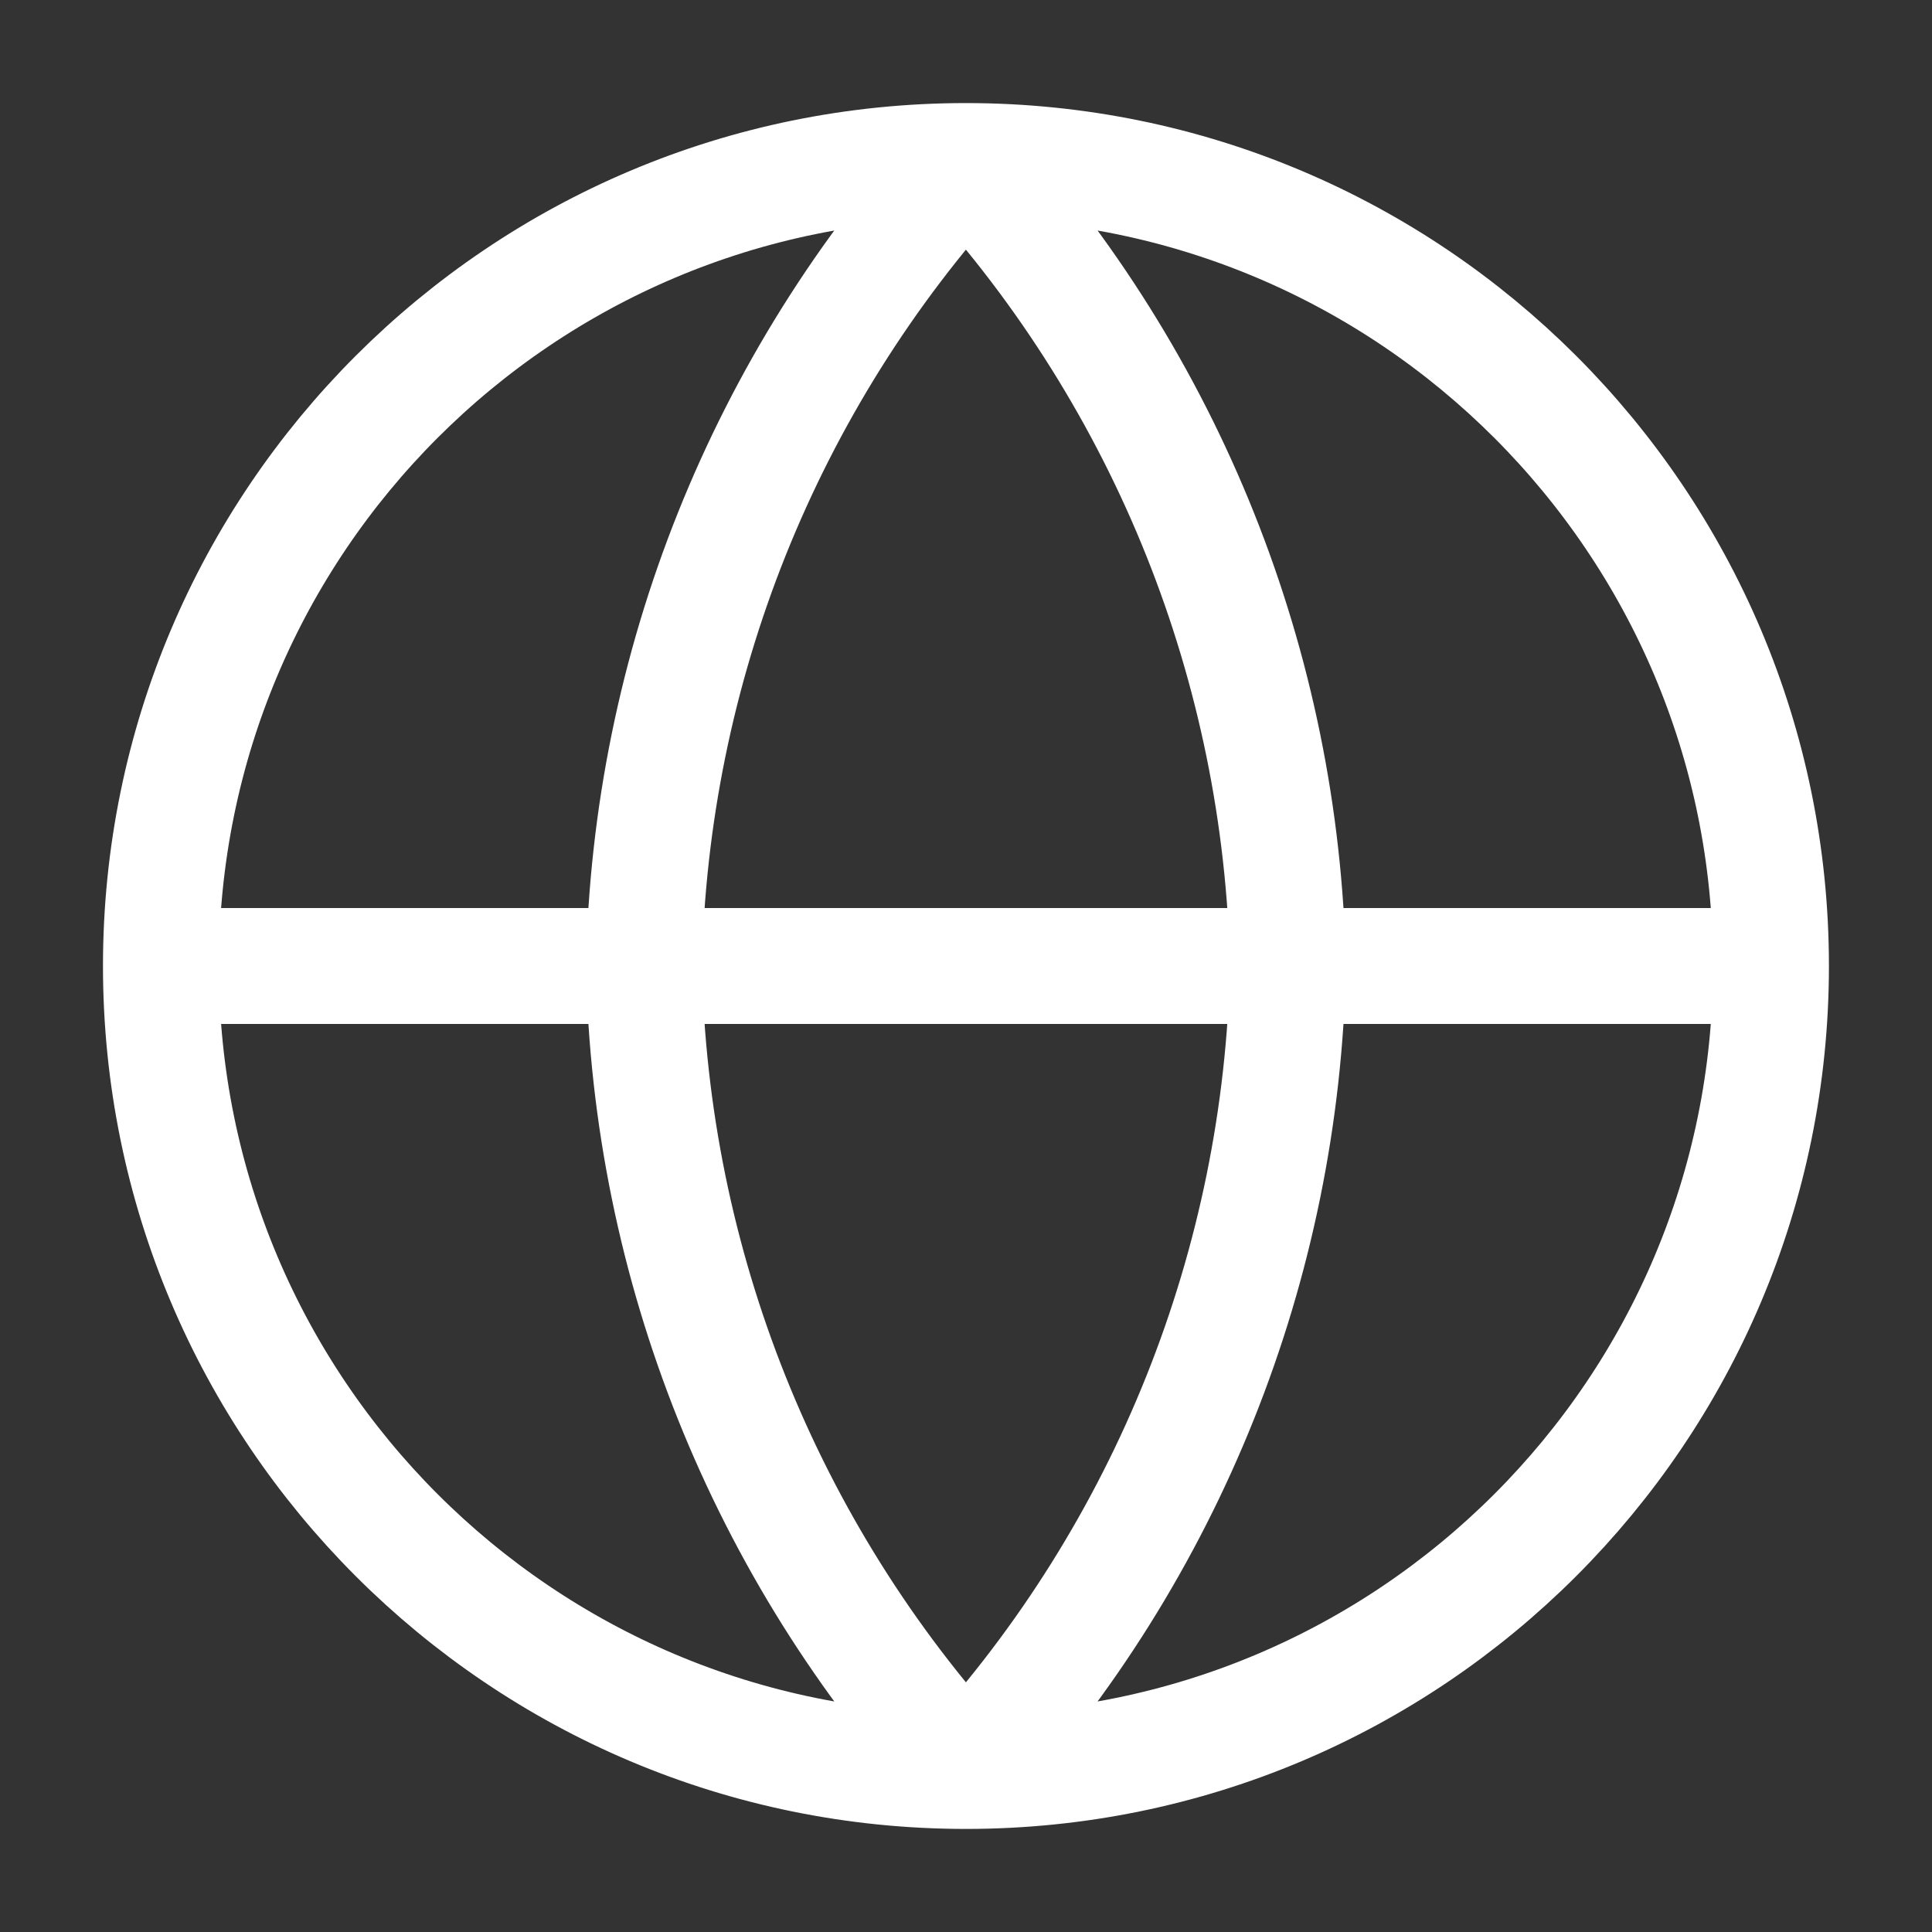<svg width="20" height="20" viewBox="0 0 20 20" fill="none" xmlns="http://www.w3.org/2000/svg">
<rect x="0" y="0" width="20" height="20" fill="#333333" stroke="none"/>
<path d="M1.666 10H18.333M1.666 10C1.666 14.602 5.397 18.333 9.999 18.333M1.666 10C1.666 5.397 5.397 1.667 9.999 1.667M18.333 10C18.333 14.602 14.602 18.333 9.999 18.333M18.333 10C18.333 5.397 14.602 1.667 9.999 1.667M9.999 1.667C12.084 3.948 13.268 6.91 13.333 10C13.268 13.09 12.084 16.051 9.999 18.333M9.999 1.667C7.915 3.948 6.73 6.91 6.666 10C6.73 13.09 7.915 16.051 9.999 18.333" stroke="white" stroke-width="1.2" stroke-linecap="round" stroke-linejoin="round"/>
</svg>
